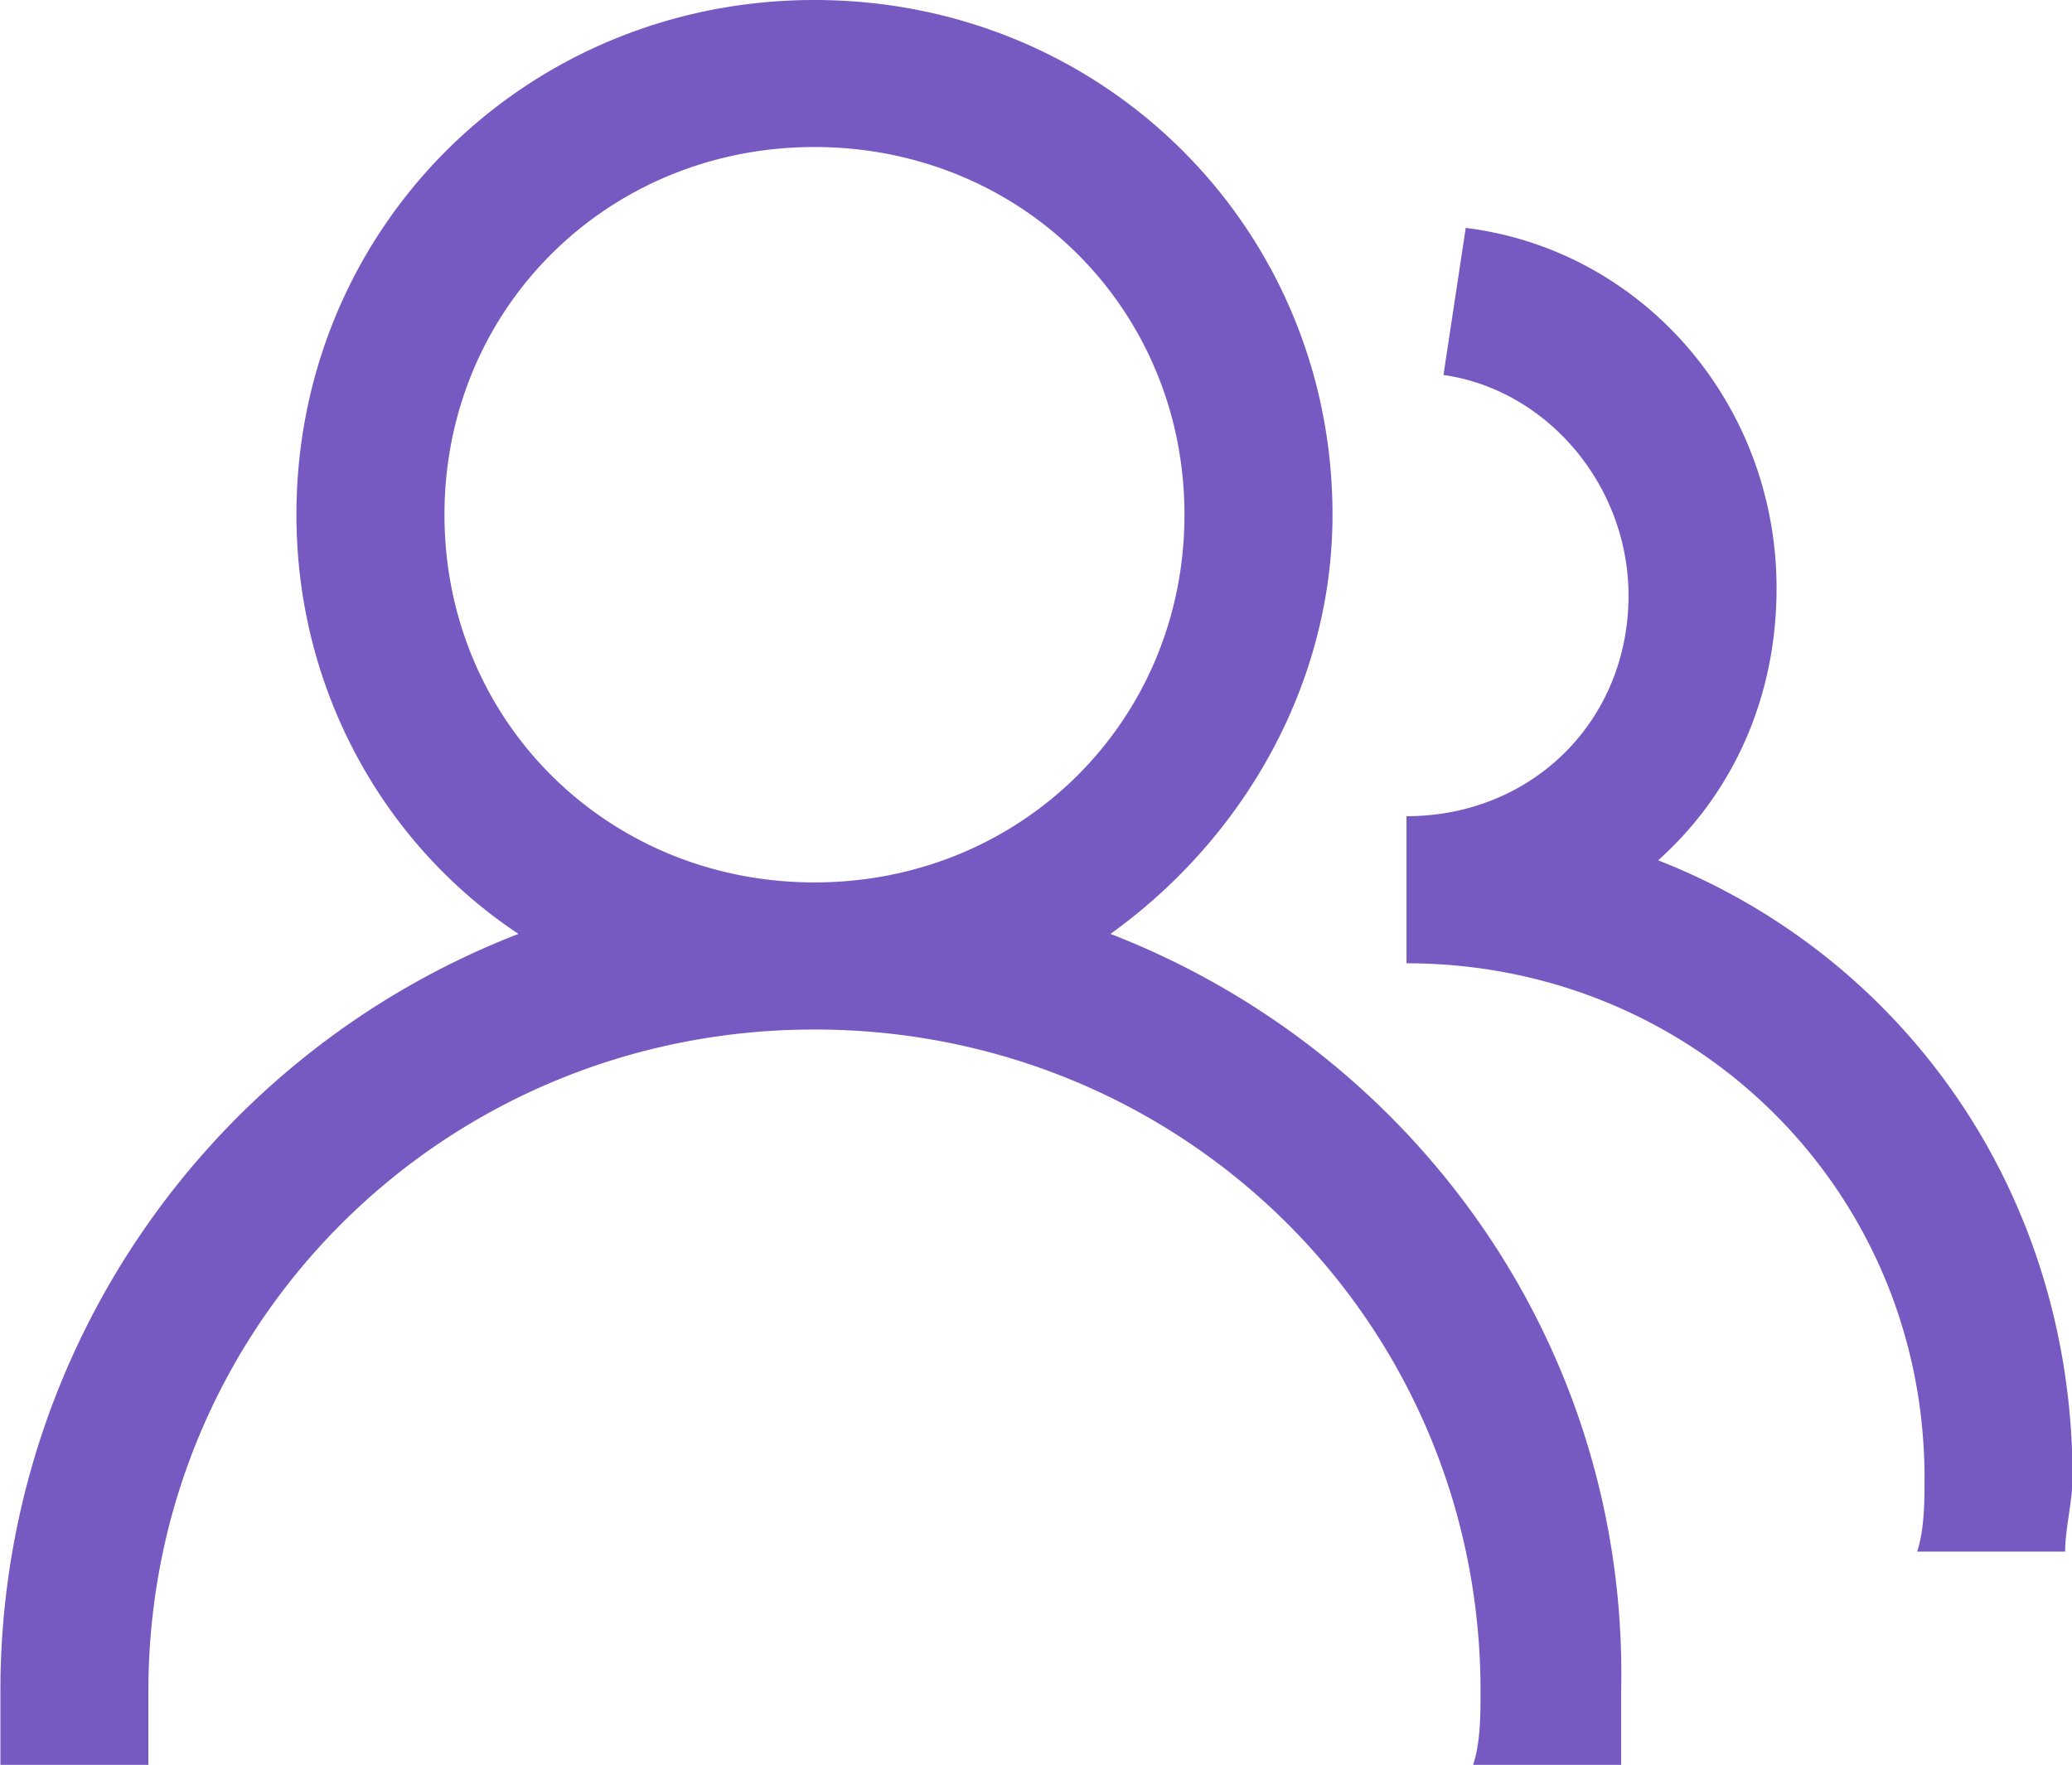 <?xml version="1.0" standalone="no"?><!DOCTYPE svg PUBLIC "-//W3C//DTD SVG 1.1//EN" "http://www.w3.org/Graphics/SVG/1.1/DTD/svg11.dtd"><svg t="1752385948434" class="icon" viewBox="0 0 1202 1024" version="1.1" xmlns="http://www.w3.org/2000/svg" p-id="2378" xmlns:xlink="http://www.w3.org/1999/xlink" width="150.25" height="128"><path d="M1202.332 857.578c0 12.822-4.319 29.874-4.319 42.696h-85.838c4.274-12.822 4.274-29.874 4.274-42.696 0-166.378-133.075-298.652-300.522-298.652v-85.348c73.016 0 128.801-55.474 128.801-128 0-63.978-47.238-119.452-107.342-128l12.911-85.348c103.023 12.822 180.313 102.4 180.313 209.074 0 64.022-25.778 119.496-68.697 157.874 141.668 55.474 240.417 192.022 240.417 358.4z m-558.125-315.704c176.039 68.252 300.522 238.904 296.248 439.43V1024h-85.882c4.319-12.822 4.319-29.874 4.319-42.696 0-213.304-171.765-383.955-386.404-383.955s-386.404 170.652-386.404 383.955V1024H0.246v-42.696a470.595 470.595 0 0 1 300.522-439.43c-77.29-51.2-128.801-140.822-128.801-243.222C171.966 132.23 305.041 0 472.488 0s300.522 132.23 300.522 298.652c0 98.126-51.512 187.748-128.801 243.222zM472.488 85.304c-120.209 0-214.639 93.896-214.639 213.348S352.279 512 472.488 512c120.209 0 214.639-93.896 214.639-213.348s-94.431-213.348-214.639-213.348z" fill="#7759C2" p-id="2379"></path></svg>